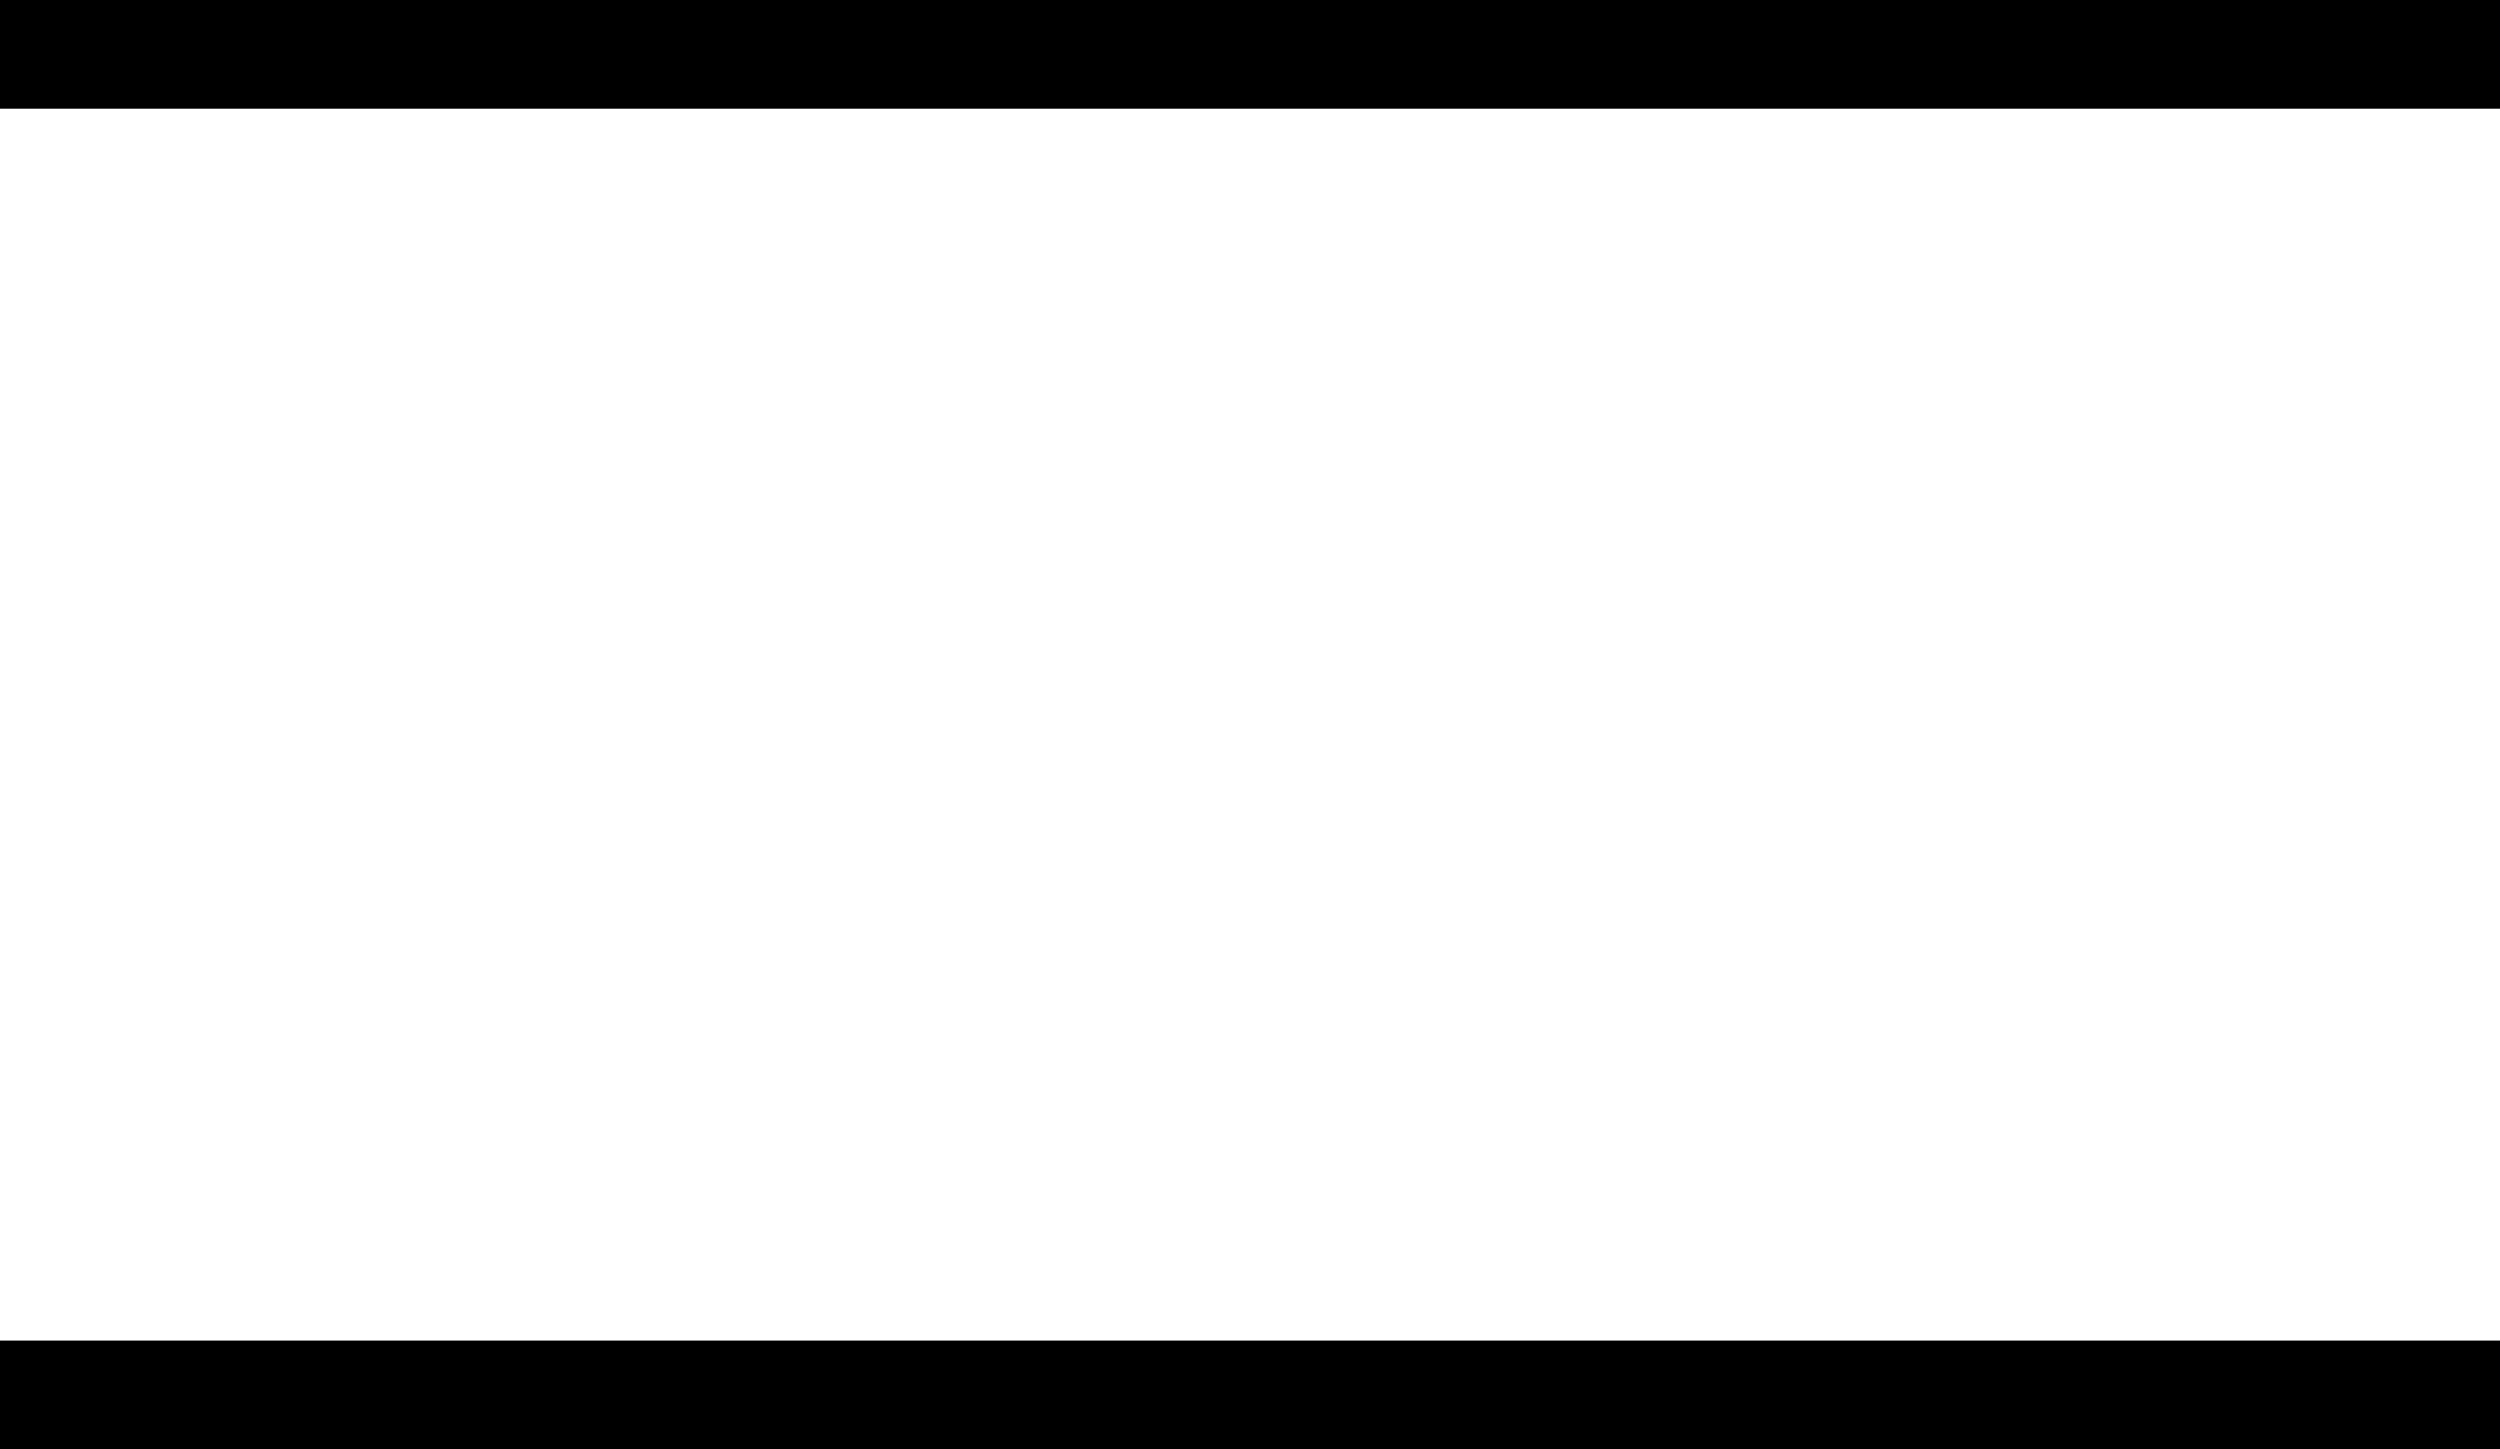 <?xml version="1.0" encoding="UTF-8"?> <!-- Generator: Adobe Illustrator 18.0.0, SVG Export Plug-In . SVG Version: 6.00 Build 0) --> <svg xmlns="http://www.w3.org/2000/svg" xmlns:xlink="http://www.w3.org/1999/xlink" id="Слой_1" x="0px" y="0px" viewBox="0 0 13.8 8" xml:space="preserve"> <g> <path d="M0,0h13.8v0.6H0V0z M0,7.4h13.8V8H0V7.4z"></path> </g> </svg> 